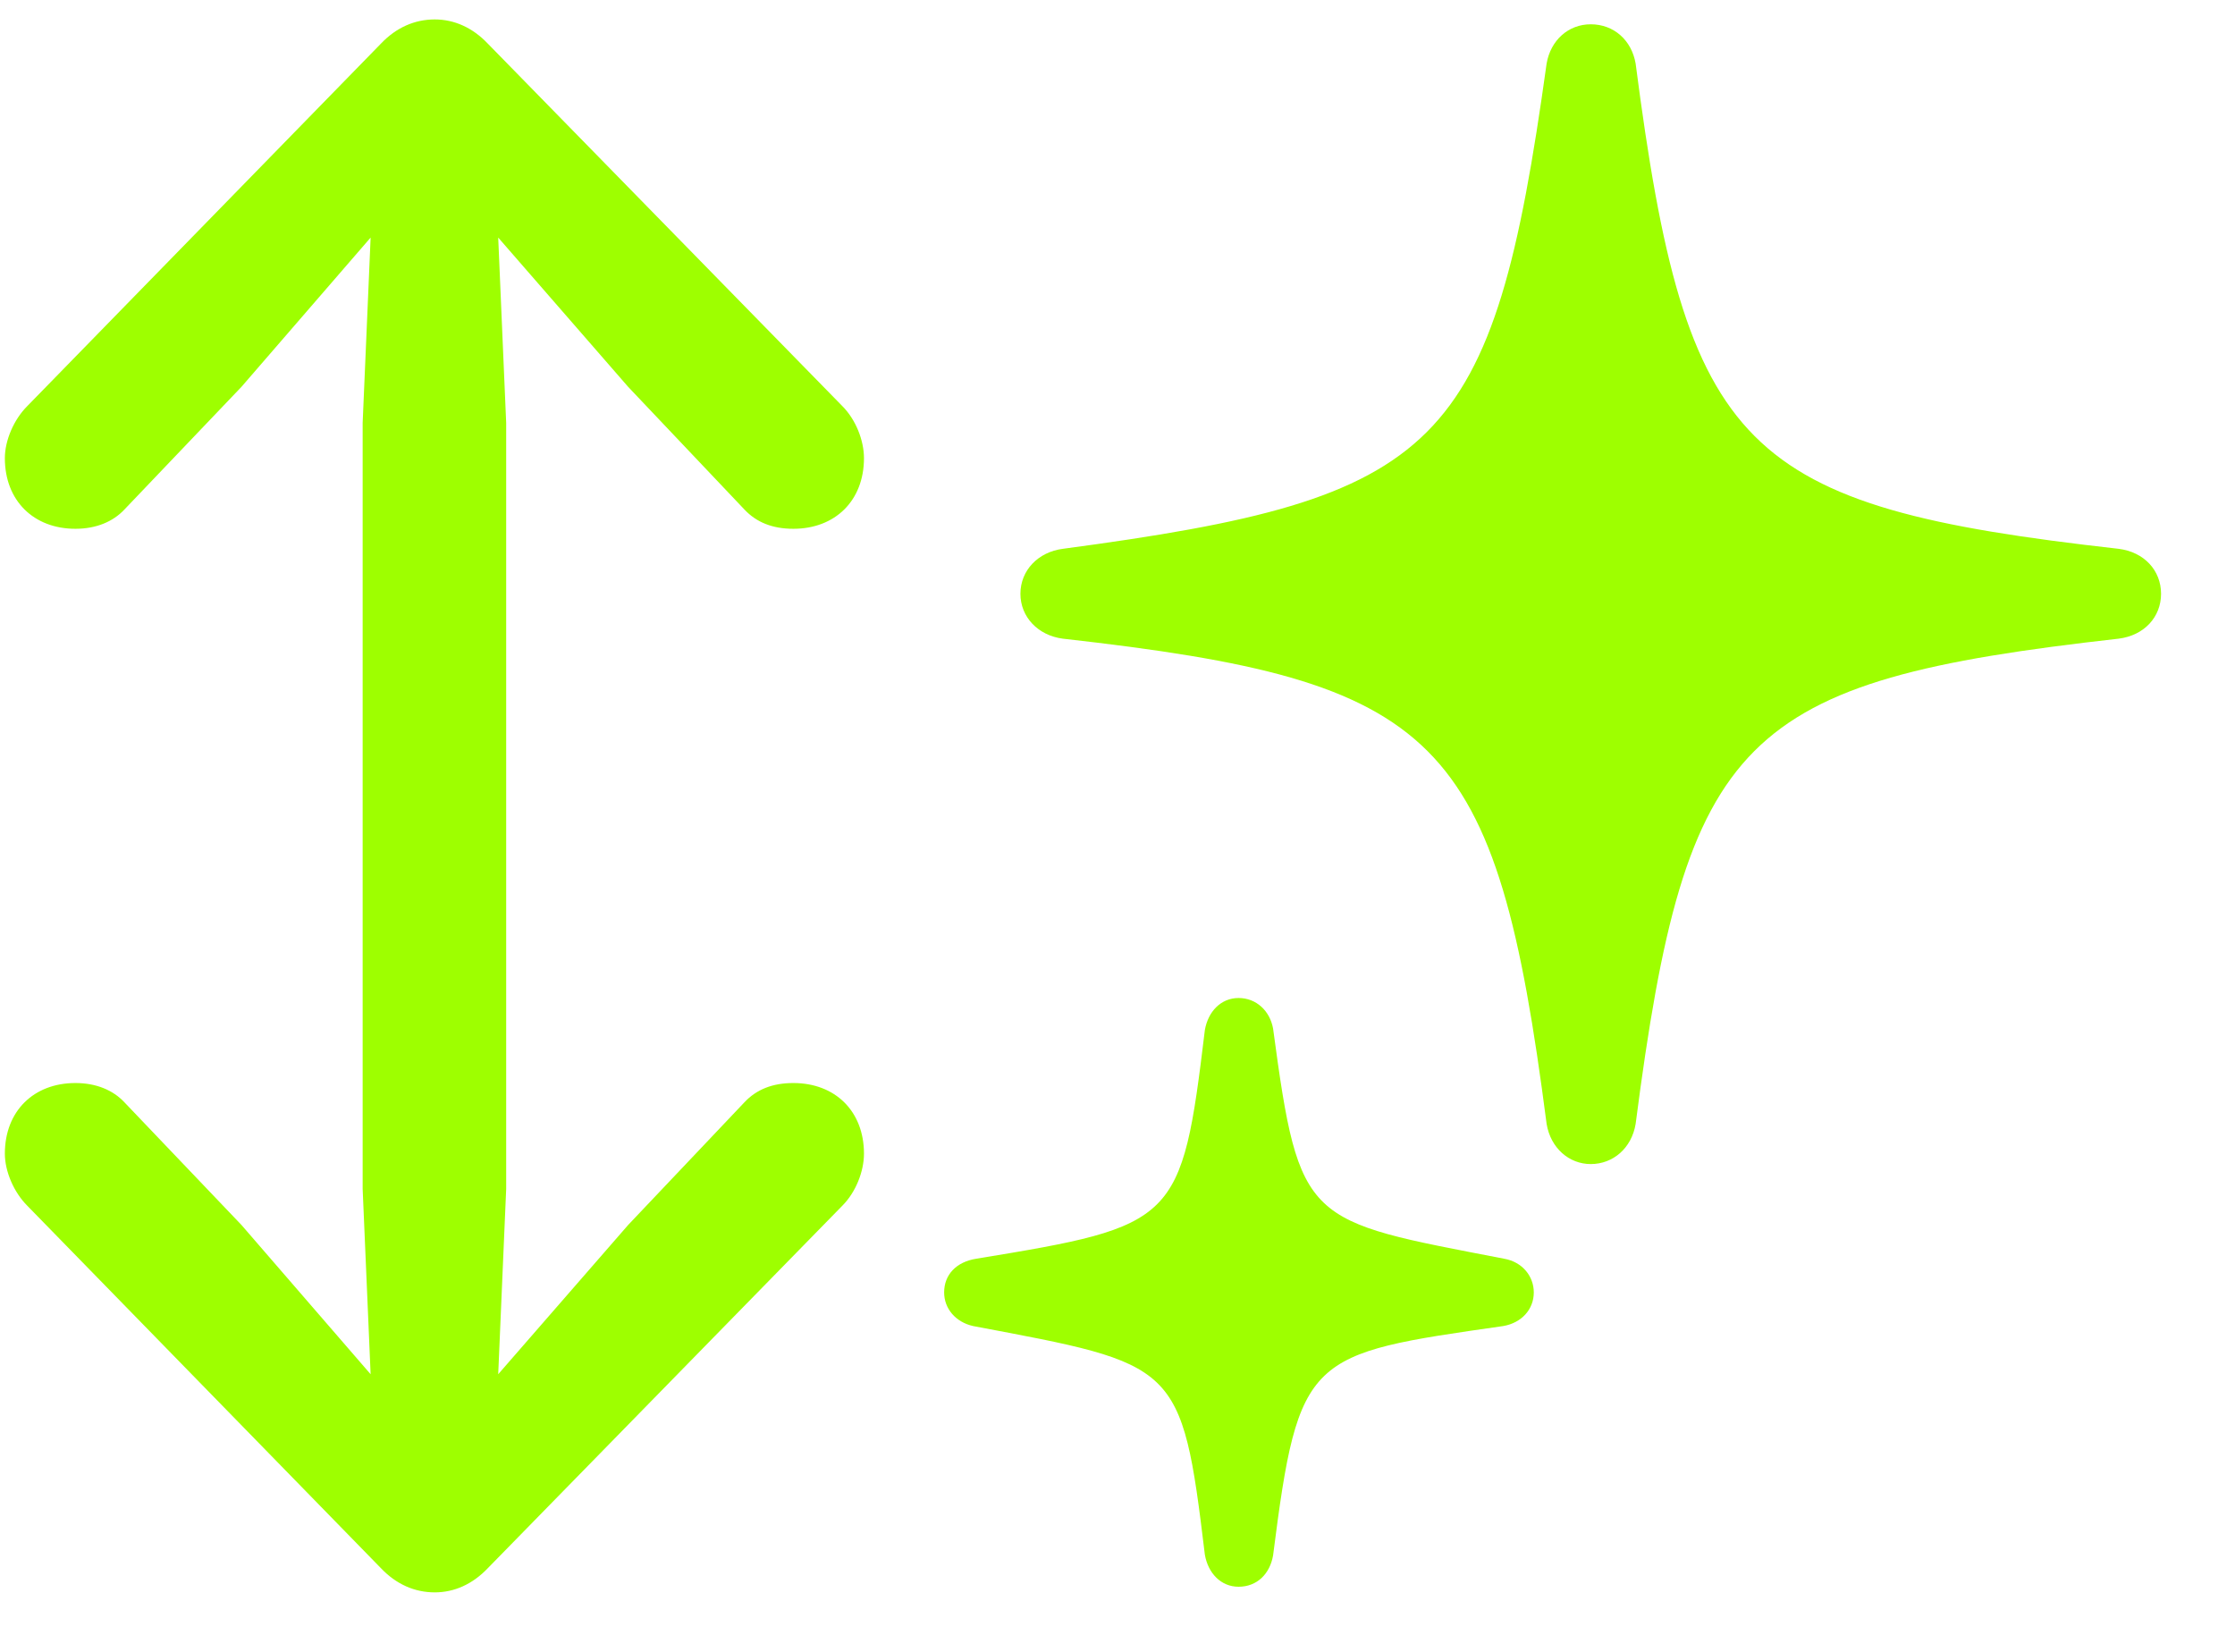<svg xmlns="http://www.w3.org/2000/svg" width="23" height="17" viewBox="0 0 23 17" fill="none">
  <path d="M0.05 11.873C0.05 12.054 0.141 12.269 0.281 12.409L3.921 16.14C4.078 16.305 4.268 16.388 4.474 16.388C4.673 16.388 4.862 16.305 5.019 16.14L8.668 12.409C8.808 12.269 8.891 12.054 8.891 11.873C8.891 11.435 8.594 11.146 8.164 11.146C7.95 11.146 7.785 11.212 7.661 11.344L6.464 12.607L5.127 14.143L5.209 12.236V4.352L5.127 2.445L6.464 3.981L7.661 5.244C7.785 5.376 7.95 5.442 8.164 5.442C8.594 5.442 8.891 5.153 8.891 4.715C8.891 4.534 8.808 4.319 8.668 4.179L5.019 0.448C4.862 0.283 4.673 0.2 4.474 0.2C4.268 0.2 4.078 0.283 3.921 0.448L0.281 4.179C0.141 4.319 0.05 4.534 0.05 4.715C0.05 5.153 0.347 5.442 0.776 5.442C0.991 5.442 1.164 5.368 1.28 5.244L2.485 3.981L3.814 2.445L3.732 4.352V12.236L3.814 14.143L2.485 12.607L1.28 11.344C1.164 11.22 0.991 11.146 0.776 11.146C0.347 11.146 0.05 11.435 0.05 11.873ZM10.501 6.111C10.501 6.35 10.682 6.54 10.938 6.573C14.826 7.01 15.396 7.555 15.916 11.567C15.957 11.815 16.147 11.98 16.37 11.98C16.601 11.98 16.791 11.815 16.832 11.567C17.352 7.555 17.914 7.01 21.802 6.573C22.066 6.54 22.239 6.35 22.239 6.111C22.239 5.871 22.066 5.681 21.802 5.648C17.922 5.211 17.352 4.658 16.832 0.654C16.791 0.415 16.609 0.25 16.37 0.25C16.139 0.25 15.957 0.415 15.916 0.654C15.363 4.633 14.835 5.128 10.938 5.648C10.682 5.681 10.501 5.871 10.501 6.111ZM9.716 13.301C9.716 13.466 9.832 13.606 10.014 13.647C12.118 14.044 12.16 14.019 12.399 16C12.432 16.19 12.564 16.33 12.746 16.33C12.936 16.33 13.068 16.198 13.101 16.008C13.365 13.936 13.456 13.936 15.47 13.647C15.66 13.614 15.784 13.474 15.784 13.301C15.784 13.136 15.668 12.987 15.478 12.954C13.431 12.558 13.373 12.607 13.101 10.585C13.068 10.403 12.928 10.271 12.746 10.271C12.564 10.271 12.432 10.411 12.399 10.601C12.16 12.582 12.11 12.616 10.047 12.954C9.84 12.987 9.716 13.119 9.716 13.301Z" fill="#9EFF00"/>
</svg>